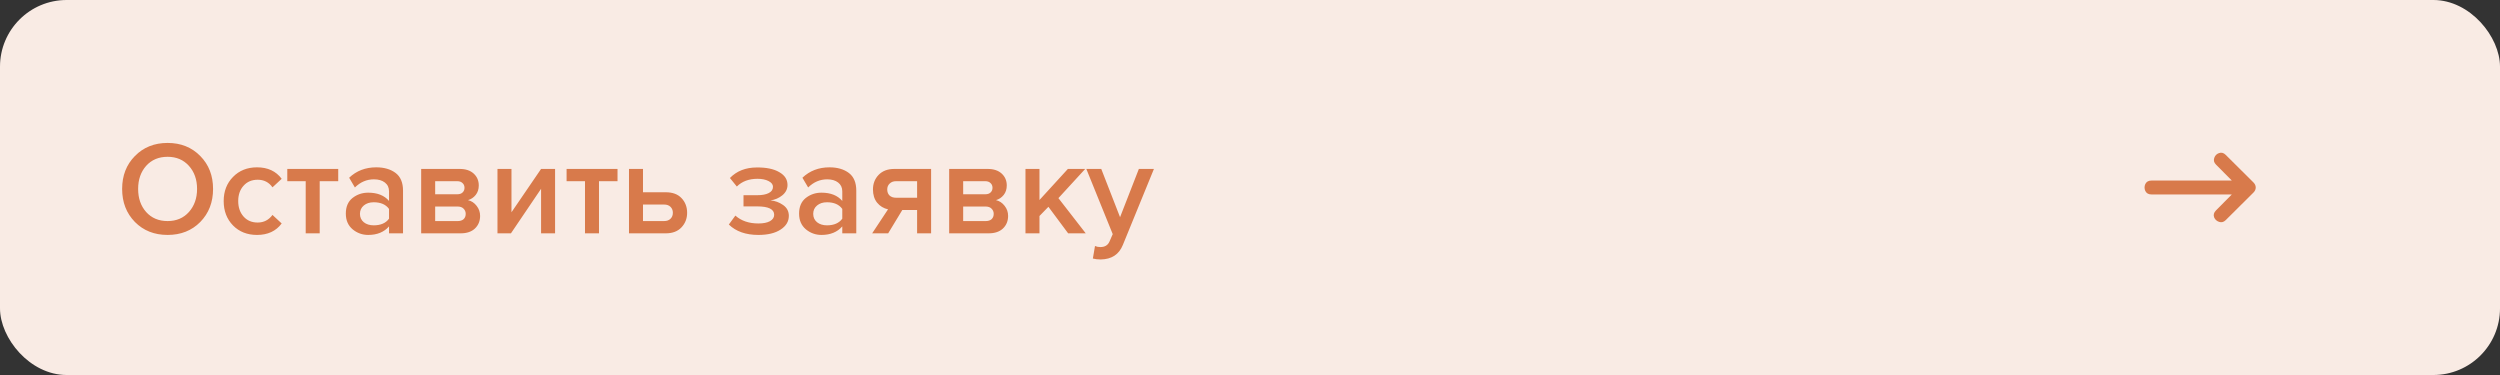 <?xml version="1.0" encoding="UTF-8"?> <svg xmlns="http://www.w3.org/2000/svg" width="300" height="45" viewBox="0 0 300 45" fill="none"><rect x="0" y="0" width="300" height="45" fill="#333333" stroke="none"/><rect width="300" height="45" rx="8" fill="#F9EBE4"></rect><path d="M24.032 26.64C23.008 27.675 21.701 28.192 20.112 28.192C18.523 28.192 17.216 27.675 16.192 26.64C15.168 25.595 14.656 24.272 14.656 22.672C14.656 21.072 15.168 19.755 16.192 18.72C17.216 17.675 18.523 17.152 20.112 17.152C21.701 17.152 23.008 17.675 24.032 18.72C25.056 19.755 25.568 21.072 25.568 22.672C25.568 24.272 25.056 25.595 24.032 26.64ZM20.112 26.528C21.168 26.528 22.021 26.165 22.672 25.44C23.323 24.704 23.648 23.781 23.648 22.672C23.648 21.552 23.323 20.629 22.672 19.904C22.021 19.179 21.168 18.816 20.112 18.816C19.045 18.816 18.187 19.179 17.536 19.904C16.896 20.629 16.576 21.552 16.576 22.672C16.576 23.792 16.896 24.715 17.536 25.44C18.187 26.165 19.045 26.528 20.112 26.528ZM30.842 28.192C29.669 28.192 28.709 27.813 27.962 27.056C27.216 26.288 26.842 25.312 26.842 24.128C26.842 22.955 27.216 21.989 27.962 21.232C28.709 20.464 29.669 20.08 30.842 20.08C32.133 20.08 33.12 20.539 33.802 21.456L32.698 22.48C32.272 21.872 31.68 21.568 30.922 21.568C30.218 21.568 29.653 21.808 29.226 22.288C28.8 22.757 28.586 23.371 28.586 24.128C28.586 24.885 28.8 25.504 29.226 25.984C29.653 26.464 30.218 26.704 30.922 26.704C31.658 26.704 32.25 26.4 32.698 25.792L33.802 26.816C33.12 27.733 32.133 28.192 30.842 28.192ZM38.364 28H36.684V21.744H34.475V20.272H40.587V21.744H38.364V28ZM48.363 28H46.683V27.168C46.086 27.851 45.254 28.192 44.187 28.192C43.483 28.192 42.859 27.968 42.315 27.52C41.771 27.061 41.499 26.432 41.499 25.632C41.499 24.811 41.766 24.187 42.299 23.76C42.843 23.333 43.472 23.12 44.187 23.12C45.286 23.12 46.118 23.451 46.683 24.112V22.96C46.683 22.512 46.518 22.16 46.187 21.904C45.856 21.648 45.419 21.52 44.875 21.52C44.011 21.52 43.248 21.845 42.587 22.496L41.899 21.328C42.774 20.496 43.856 20.08 45.147 20.08C46.096 20.08 46.87 20.304 47.467 20.752C48.064 21.2 48.363 21.909 48.363 22.88V28ZM44.843 27.04C45.686 27.04 46.299 26.773 46.683 26.24V25.072C46.299 24.539 45.686 24.272 44.843 24.272C44.363 24.272 43.968 24.4 43.659 24.656C43.35 24.912 43.195 25.248 43.195 25.664C43.195 26.08 43.35 26.416 43.659 26.672C43.968 26.917 44.363 27.04 44.843 27.04ZM55.277 28H50.541V20.272H55.165C55.88 20.272 56.44 20.459 56.845 20.832C57.251 21.205 57.453 21.68 57.453 22.256C57.453 22.704 57.331 23.083 57.085 23.392C56.84 23.701 56.531 23.909 56.157 24.016C56.573 24.112 56.92 24.341 57.197 24.704C57.474 25.056 57.613 25.456 57.613 25.904C57.613 26.523 57.405 27.029 56.989 27.424C56.584 27.808 56.013 28 55.277 28ZM54.925 26.528C55.224 26.528 55.459 26.453 55.629 26.304C55.8 26.144 55.885 25.931 55.885 25.664C55.885 25.419 55.8 25.211 55.629 25.04C55.459 24.869 55.224 24.784 54.925 24.784H52.221V26.528H54.925ZM54.877 23.312C55.144 23.312 55.352 23.243 55.501 23.104C55.661 22.955 55.741 22.768 55.741 22.544C55.741 22.299 55.661 22.107 55.501 21.968C55.352 21.819 55.144 21.744 54.877 21.744H52.221V23.312H54.877ZM61.313 28H59.697V20.272H61.377V25.472L64.929 20.272H66.609V28H64.929V22.656L61.313 28ZM71.879 28H70.199V21.744H67.991V20.272H74.103V21.744H71.879V28ZM75.479 20.272H77.159V23.072H79.895C80.716 23.072 81.345 23.307 81.783 23.776C82.231 24.245 82.455 24.832 82.455 25.536C82.455 26.229 82.225 26.816 81.767 27.296C81.319 27.765 80.695 28 79.895 28H75.479V20.272ZM79.687 24.544H77.159V26.528H79.687C80.017 26.528 80.273 26.437 80.455 26.256C80.647 26.075 80.743 25.835 80.743 25.536C80.743 25.237 80.647 24.997 80.455 24.816C80.273 24.635 80.017 24.544 79.687 24.544ZM91.013 28.192C89.498 28.192 88.314 27.776 87.461 26.944L88.245 25.872C88.949 26.501 89.871 26.816 91.013 26.816C91.599 26.816 92.058 26.725 92.389 26.544C92.73 26.352 92.901 26.096 92.901 25.776C92.901 25.104 92.223 24.768 90.869 24.768H89.221V23.424H90.869C91.455 23.424 91.914 23.339 92.245 23.168C92.586 22.997 92.757 22.747 92.757 22.416C92.757 22.139 92.581 21.909 92.229 21.728C91.877 21.547 91.434 21.456 90.901 21.456C89.866 21.456 89.039 21.765 88.421 22.384L87.589 21.36C88.41 20.517 89.487 20.096 90.821 20.096C91.962 20.085 92.858 20.272 93.509 20.656C94.17 21.029 94.501 21.541 94.501 22.192C94.501 22.683 94.293 23.099 93.877 23.44C93.471 23.771 92.997 23.973 92.453 24.048C92.997 24.091 93.498 24.272 93.957 24.592C94.426 24.912 94.661 25.349 94.661 25.904C94.661 26.576 94.33 27.125 93.669 27.552C93.018 27.979 92.133 28.192 91.013 28.192ZM102.754 28H101.074V27.168C100.476 27.851 99.644 28.192 98.578 28.192C97.874 28.192 97.25 27.968 96.706 27.52C96.162 27.061 95.89 26.432 95.89 25.632C95.89 24.811 96.156 24.187 96.69 23.76C97.234 23.333 97.863 23.12 98.578 23.12C99.676 23.12 100.508 23.451 101.074 24.112V22.96C101.074 22.512 100.908 22.16 100.578 21.904C100.247 21.648 99.81 21.52 99.266 21.52C98.402 21.52 97.639 21.845 96.978 22.496L96.29 21.328C97.164 20.496 98.247 20.08 99.538 20.08C100.487 20.08 101.26 20.304 101.858 20.752C102.455 21.2 102.754 21.909 102.754 22.88V28ZM99.234 27.04C100.076 27.04 100.69 26.773 101.074 26.24V25.072C100.69 24.539 100.076 24.272 99.234 24.272C98.754 24.272 98.359 24.4 98.05 24.656C97.74 24.912 97.586 25.248 97.586 25.664C97.586 26.08 97.74 26.416 98.05 26.672C98.359 26.917 98.754 27.04 99.234 27.04ZM106.58 28H104.66L106.564 25.12C106.03 25.003 105.593 24.736 105.252 24.32C104.921 23.904 104.756 23.376 104.756 22.736C104.756 22.043 104.98 21.461 105.428 20.992C105.886 20.512 106.516 20.272 107.316 20.272H111.732V28H110.052V25.2H108.276L106.58 28ZM107.524 23.728H110.052V21.744H107.524C107.204 21.744 106.948 21.84 106.756 22.032C106.564 22.213 106.468 22.448 106.468 22.736C106.468 23.035 106.558 23.275 106.74 23.456C106.932 23.637 107.193 23.728 107.524 23.728ZM118.637 28H113.901V20.272H118.525C119.239 20.272 119.799 20.459 120.205 20.832C120.61 21.205 120.812 21.68 120.812 22.256C120.812 22.704 120.69 23.083 120.445 23.392C120.199 23.701 119.89 23.909 119.517 24.016C119.933 24.112 120.279 24.341 120.557 24.704C120.834 25.056 120.973 25.456 120.973 25.904C120.973 26.523 120.765 27.029 120.349 27.424C119.943 27.808 119.373 28 118.637 28ZM118.285 26.528C118.583 26.528 118.818 26.453 118.989 26.304C119.159 26.144 119.245 25.931 119.245 25.664C119.245 25.419 119.159 25.211 118.989 25.04C118.818 24.869 118.583 24.784 118.285 24.784H115.581V26.528H118.285ZM118.237 23.312C118.503 23.312 118.711 23.243 118.861 23.104C119.021 22.955 119.101 22.768 119.101 22.544C119.101 22.299 119.021 22.107 118.861 21.968C118.711 21.819 118.503 21.744 118.237 21.744H115.581V23.312H118.237ZM130.289 28H128.177L125.809 24.816L124.737 25.92V28H123.057V20.272H124.737V24L128.145 20.272H130.225L127.009 23.776L130.289 28ZM131.143 31.024L131.399 29.52C131.591 29.605 131.804 29.648 132.039 29.648C132.583 29.648 132.951 29.424 133.143 28.976L133.527 28.096L130.359 20.272H132.151L134.407 26.064L136.663 20.272H138.471L134.743 29.392C134.284 30.533 133.399 31.115 132.087 31.136C131.735 31.136 131.42 31.099 131.143 31.024Z" fill="#D87A4B"></path><path d="M265.917 19.75C265.681 19.514 265.611 19.25 265.708 18.958C265.806 18.667 265.993 18.472 266.271 18.375C266.563 18.264 266.833 18.333 267.083 18.583L270.417 21.896C270.597 22.076 270.688 22.278 270.688 22.5C270.688 22.722 270.597 22.924 270.417 23.104L267.083 26.417C266.847 26.653 266.583 26.722 266.292 26.625C266 26.528 265.799 26.34 265.688 26.062C265.59 25.771 265.667 25.5 265.917 25.25L268.646 22.5L265.917 19.75ZM269.833 21.667V23.333H258.167C257.819 23.333 257.576 23.194 257.438 22.917C257.313 22.639 257.313 22.361 257.438 22.083C257.576 21.806 257.819 21.667 258.167 21.667H269.833Z" fill="#D87A4B"></path></svg> 